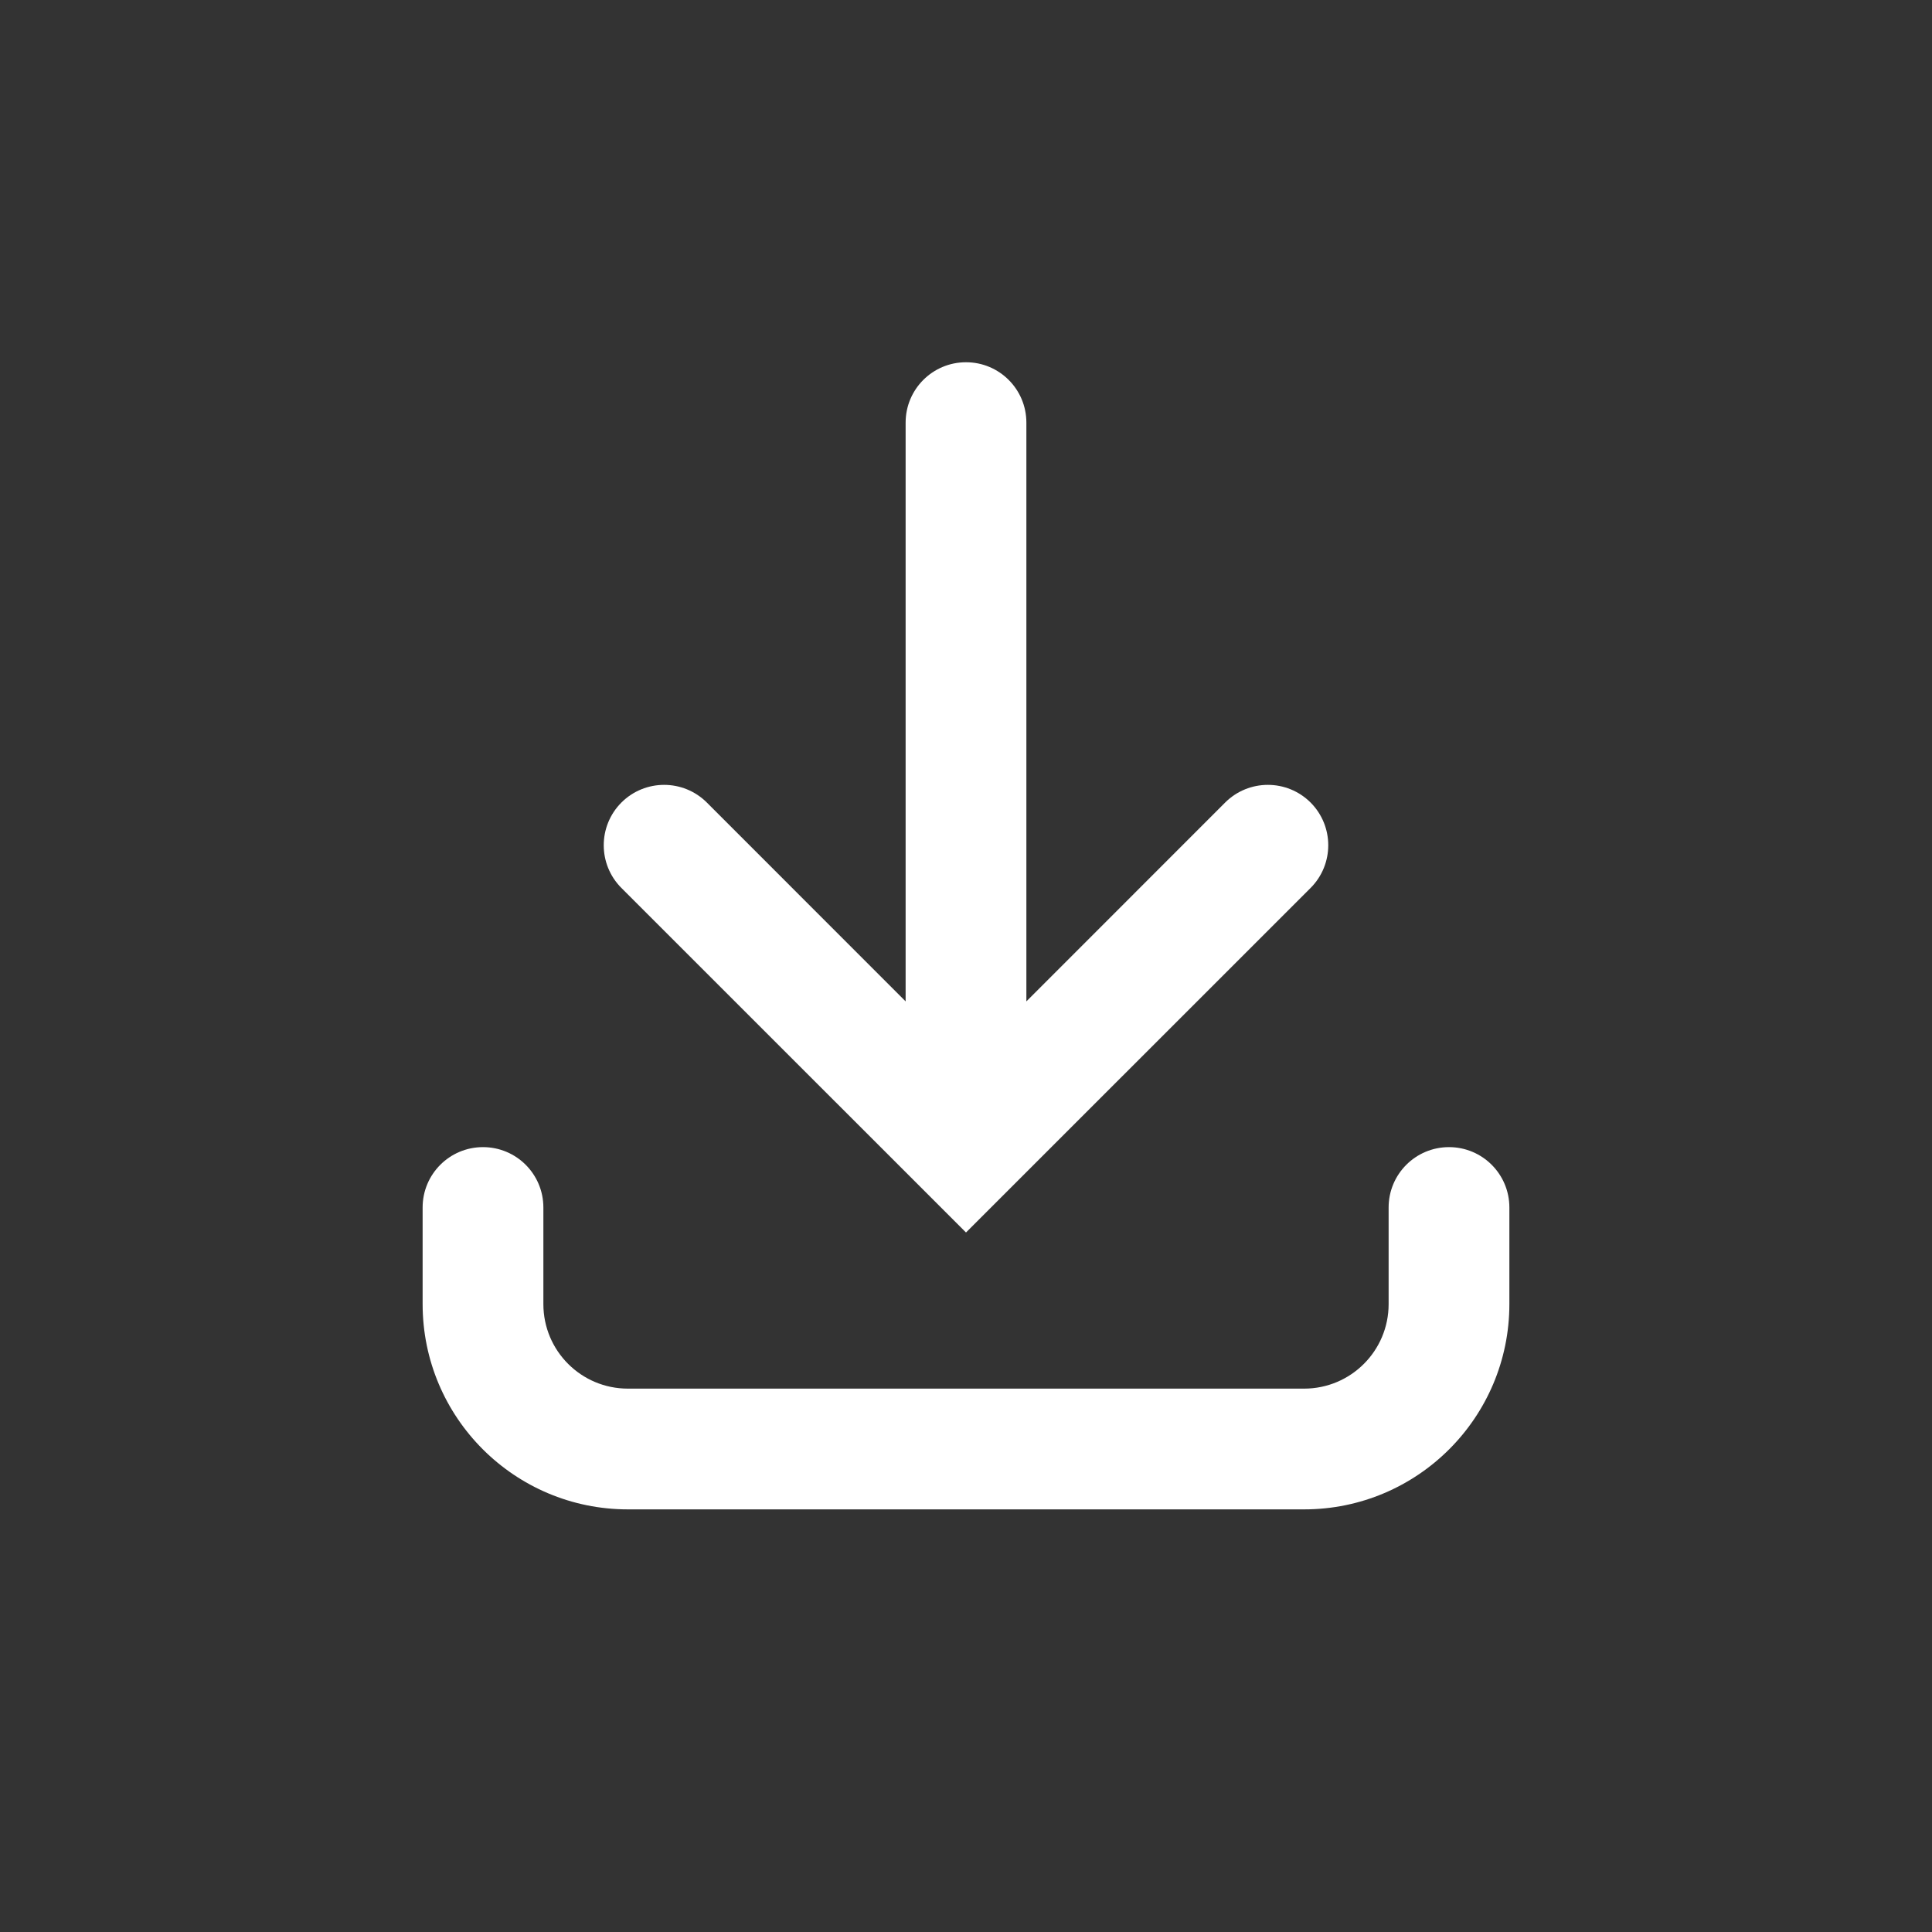 <?xml version="1.0" encoding="UTF-8"?>
<svg width="100pt" height="100pt" version="1.1" viewBox="0 0 100 100" xmlns="http://www.w3.org/2000/svg">
 <rect x="0" y="0" width="100" height="100" fill="#333333" stroke="none"/>
 <g fill="#fff">
  <path d="m53.125 51.832v-29.957c0-1.727-1.398-3.125-3.125-3.125s-3.125 1.398-3.125 3.125v29.957l-10.289-10.293c-1.223-1.219-3.199-1.219-4.422 0-1.219 1.223-1.219 3.199 0 4.422l17.836 17.832 17.836-17.832c1.219-1.223 1.219-3.199 0-4.422-1.223-1.219-3.199-1.219-4.422 0z"/>
  <path d="m25 59.375c1.727 0 3.125 1.398 3.125 3.125v5c0 2.418 1.957 4.375 4.375 4.375h35c2.418 0 4.375-1.957 4.375-4.375v-5c0-1.727 1.398-3.125 3.125-3.125s3.125 1.398 3.125 3.125v5c0 5.867-4.758 10.625-10.625 10.625h-35c-5.867 0-10.625-4.758-10.625-10.625v-5c0-1.727 1.398-3.125 3.125-3.125z"/>
 </g>
</svg>
